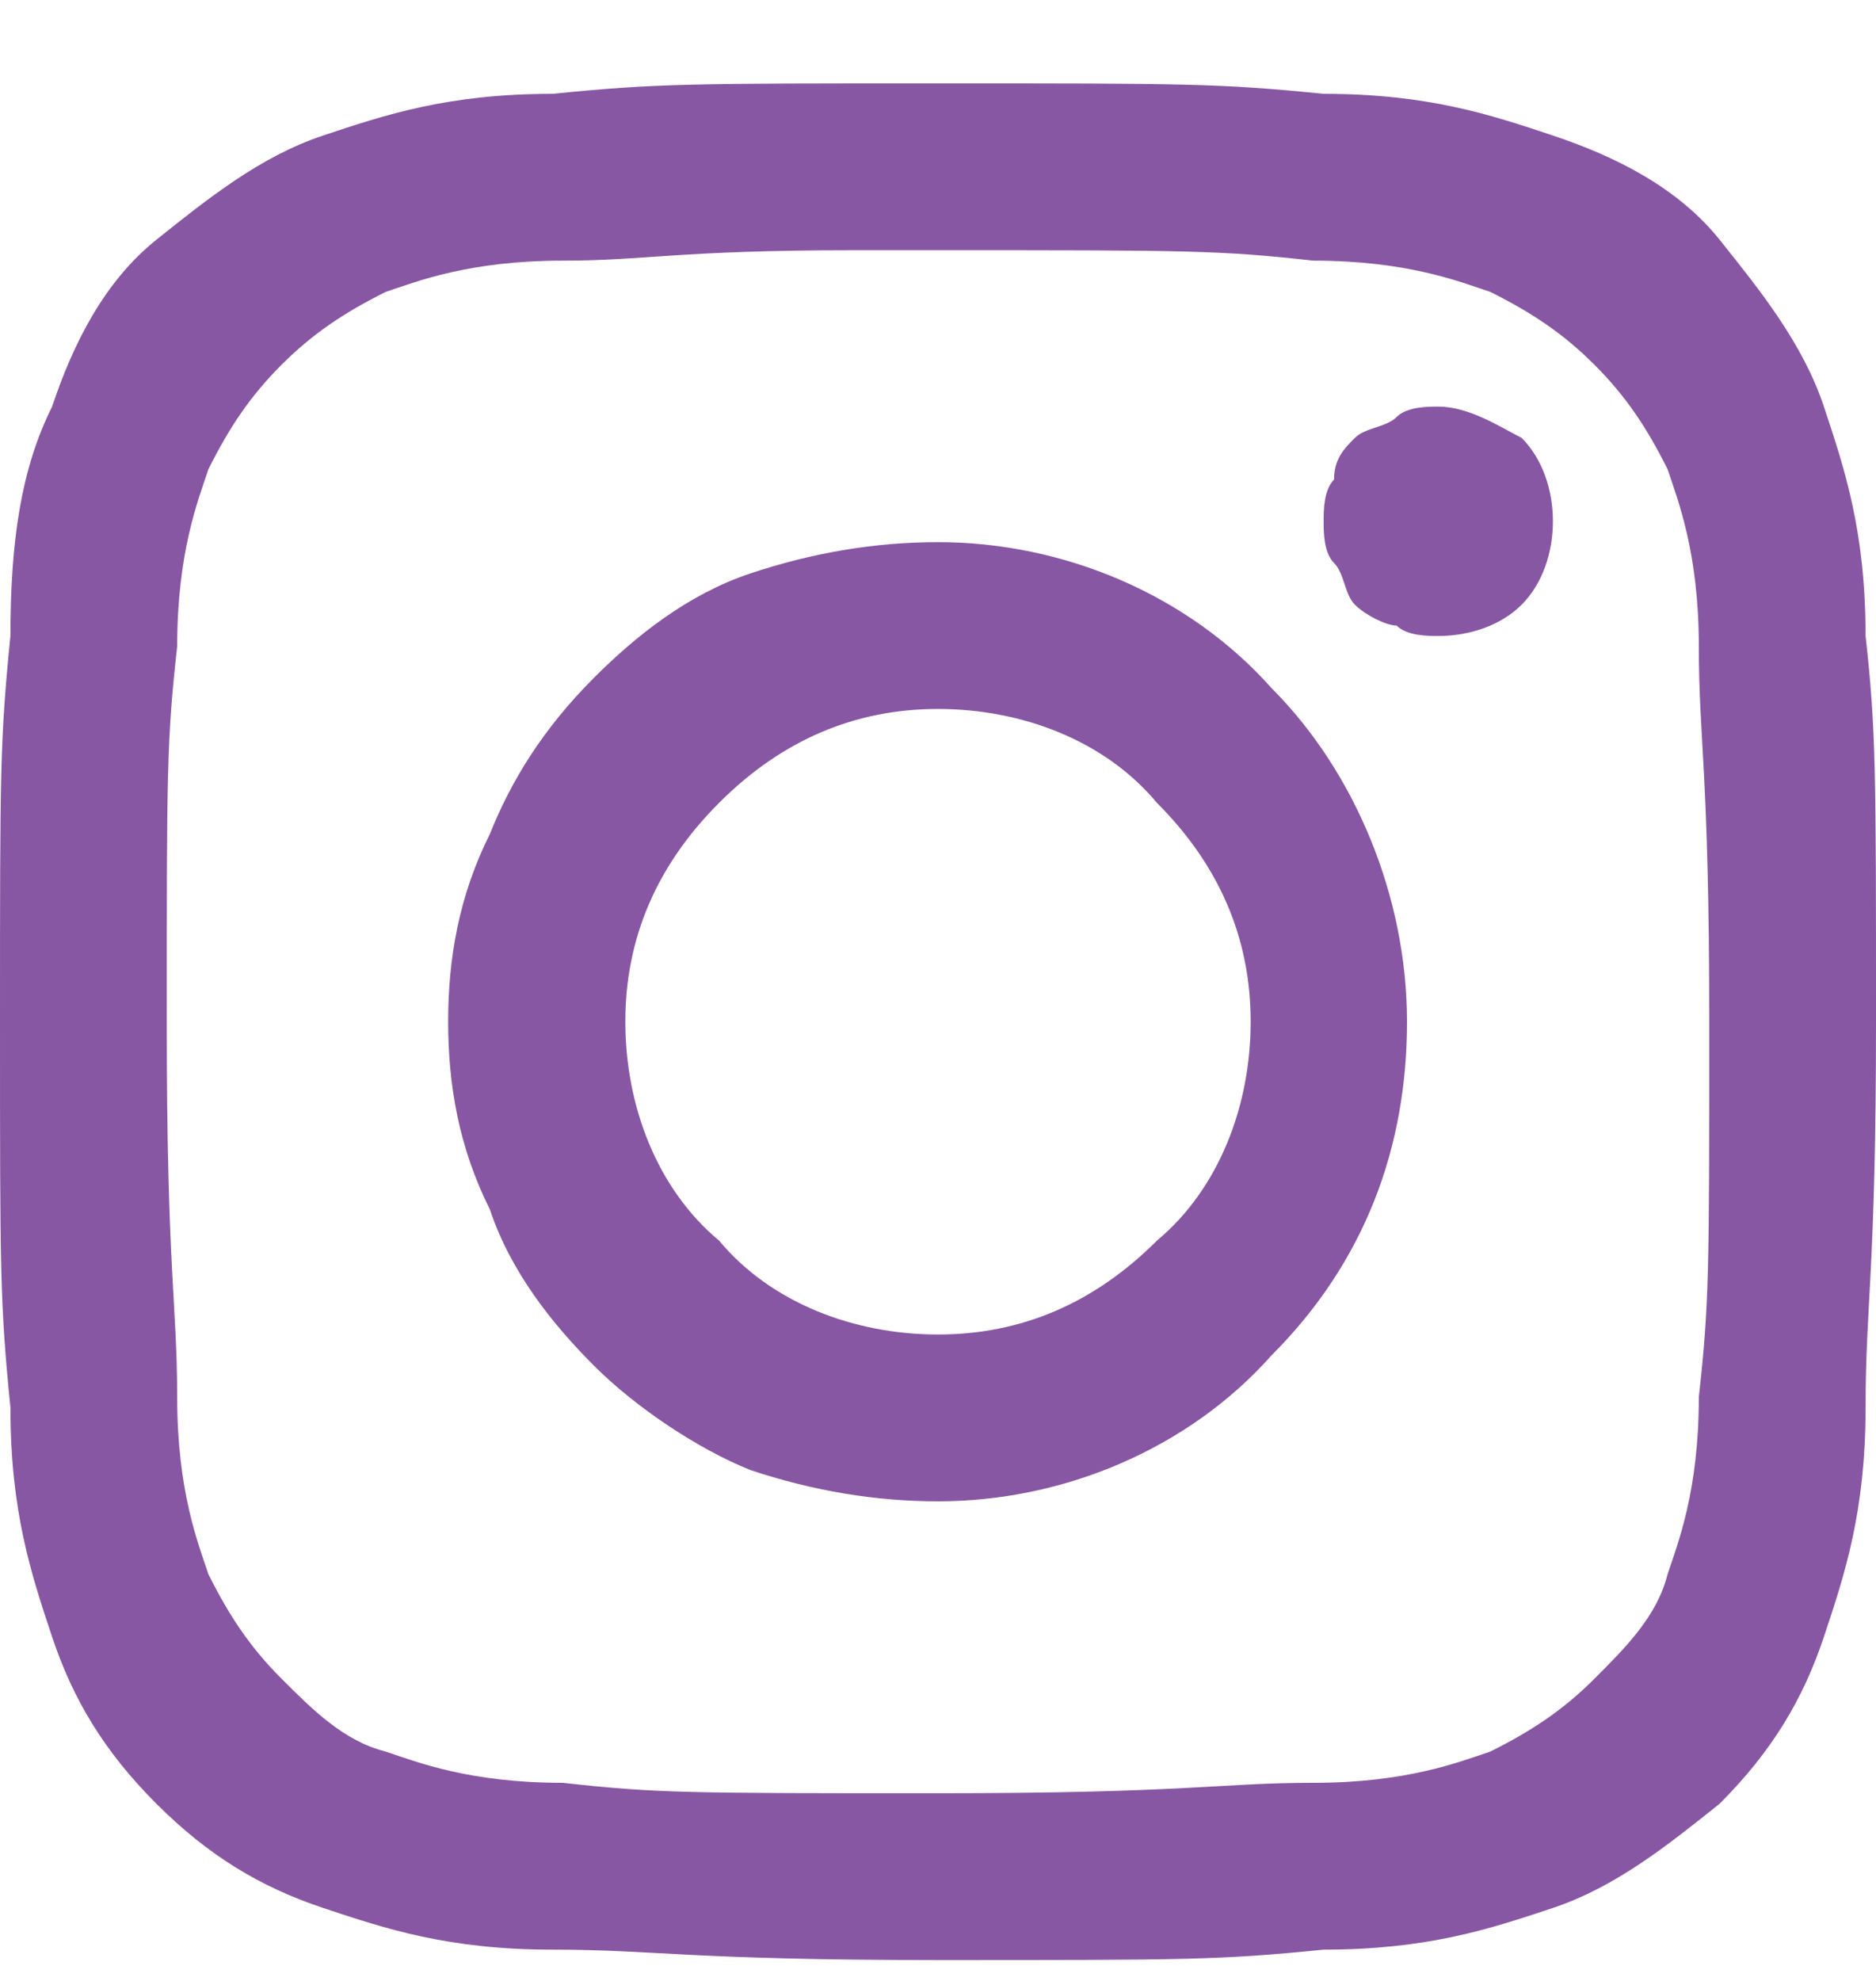 <?xml version="1.0" encoding="utf-8"?>
<!-- Generator: Adobe Illustrator 27.7.0, SVG Export Plug-In . SVG Version: 6.00 Build 0)  -->
<svg version="1.1" id="Layer_1" xmlns="http://www.w3.org/2000/svg" xmlns:xlink="http://www.w3.org/1999/xlink" x="0px" y="0px"
	 viewBox="0 0 18 19" style="enable-background:new 0 0 18 19;" xml:space="preserve">
<style type="text/css">
	.st0{fill:none;}
	.st1{fill:#8857A3;}
</style>
<rect y="0.8" class="st0" width="18" height="18"/>
<g>
	<path class="st1" d="M9,0.8c-2.4,0-2.7,0-3.7,0.1c-1,0-1.6,0.2-2.2,0.4C2.5,1.5,2,1.9,1.5,2.3c-0.5,0.4-0.8,1-1,1.6
		C0.2,4.5,0.1,5.2,0.1,6.1C0,7.1,0,7.4,0,9.8c0,2.4,0,2.7,0.1,3.7c0,1,0.2,1.6,0.4,2.2c0.2,0.6,0.5,1.1,1,1.6c0.5,0.5,1,0.8,1.6,1
		c0.6,0.2,1.2,0.4,2.2,0.4c1,0,1.3,0.1,3.7,0.1c2.4,0,2.7,0,3.7-0.1c1,0,1.6-0.2,2.2-0.4c0.6-0.2,1.1-0.6,1.6-1c0.5-0.5,0.8-1,1-1.6
		c0.2-0.6,0.4-1.2,0.4-2.2c0-1,0.1-1.3,0.1-3.7c0-2.4,0-2.8-0.1-3.7c0-1-0.2-1.6-0.4-2.2c-0.2-0.6-0.6-1.1-1-1.6
		c-0.4-0.5-1-0.8-1.6-1c-0.6-0.2-1.2-0.4-2.2-0.4C11.7,0.8,11.4,0.8,9,0.8L9,0.8L9,0.8z M8.2,2.4H9c2.4,0,2.7,0,3.6,0.1
		c0.9,0,1.4,0.2,1.7,0.3c0.4,0.2,0.7,0.4,1,0.7c0.3,0.3,0.5,0.6,0.7,1c0.1,0.3,0.3,0.8,0.3,1.7c0,0.9,0.1,1.2,0.1,3.6
		c0,2.4,0,2.7-0.1,3.6c0,0.9-0.2,1.4-0.3,1.7c-0.1,0.4-0.4,0.7-0.7,1c-0.3,0.3-0.6,0.5-1,0.7c-0.3,0.1-0.8,0.3-1.7,0.3
		c-0.9,0-1.2,0.1-3.6,0.1c-2.4,0-2.7,0-3.6-0.1c-0.9,0-1.4-0.2-1.7-0.3c-0.4-0.1-0.7-0.4-1-0.7c-0.3-0.3-0.5-0.6-0.7-1
		c-0.1-0.3-0.3-0.8-0.3-1.7c0-0.9-0.1-1.2-0.1-3.6c0-2.4,0-2.7,0.1-3.6c0-0.9,0.2-1.4,0.3-1.7c0.2-0.4,0.4-0.7,0.7-1s0.6-0.5,1-0.7
		C4,2.7,4.5,2.5,5.4,2.5C6.2,2.5,6.5,2.4,8.2,2.4L8.2,2.4z M13.8,3.9c-0.1,0-0.3,0-0.4,0.1c-0.1,0.1-0.3,0.1-0.4,0.2
		c-0.1,0.1-0.2,0.2-0.2,0.4c-0.1,0.1-0.1,0.3-0.1,0.4c0,0.1,0,0.3,0.1,0.4c0.1,0.1,0.1,0.3,0.2,0.4C13.1,5.9,13.3,6,13.4,6
		c0.1,0.1,0.3,0.1,0.4,0.1c0.3,0,0.6-0.1,0.8-0.3c0.2-0.2,0.3-0.5,0.3-0.8c0-0.3-0.1-0.6-0.3-0.8C14.4,4.1,14.1,3.9,13.8,3.9z
		 M9,5.2c-0.6,0-1.2,0.1-1.8,0.3c-0.6,0.2-1.1,0.6-1.5,1C5.2,7,4.9,7.5,4.7,8C4.4,8.6,4.3,9.2,4.3,9.8c0,0.6,0.1,1.2,0.4,1.8
		c0.2,0.6,0.6,1.1,1,1.5c0.4,0.4,1,0.8,1.5,1c0.6,0.2,1.2,0.3,1.8,0.3c1.2,0,2.4-0.5,3.2-1.4c0.9-0.9,1.3-2,1.3-3.2
		c0-1.2-0.5-2.4-1.3-3.2C11.4,5.7,10.2,5.2,9,5.2z M9,6.8c0.8,0,1.6,0.3,2.1,0.9C11.7,8.3,12,9,12,9.8c0,0.8-0.3,1.6-0.9,2.1
		c-0.6,0.6-1.3,0.9-2.1,0.9c-0.8,0-1.6-0.3-2.1-0.9C6.3,11.4,6,10.6,6,9.8C6,9,6.3,8.3,6.9,7.7S8.2,6.8,9,6.8z"/>
</g>
</svg>
